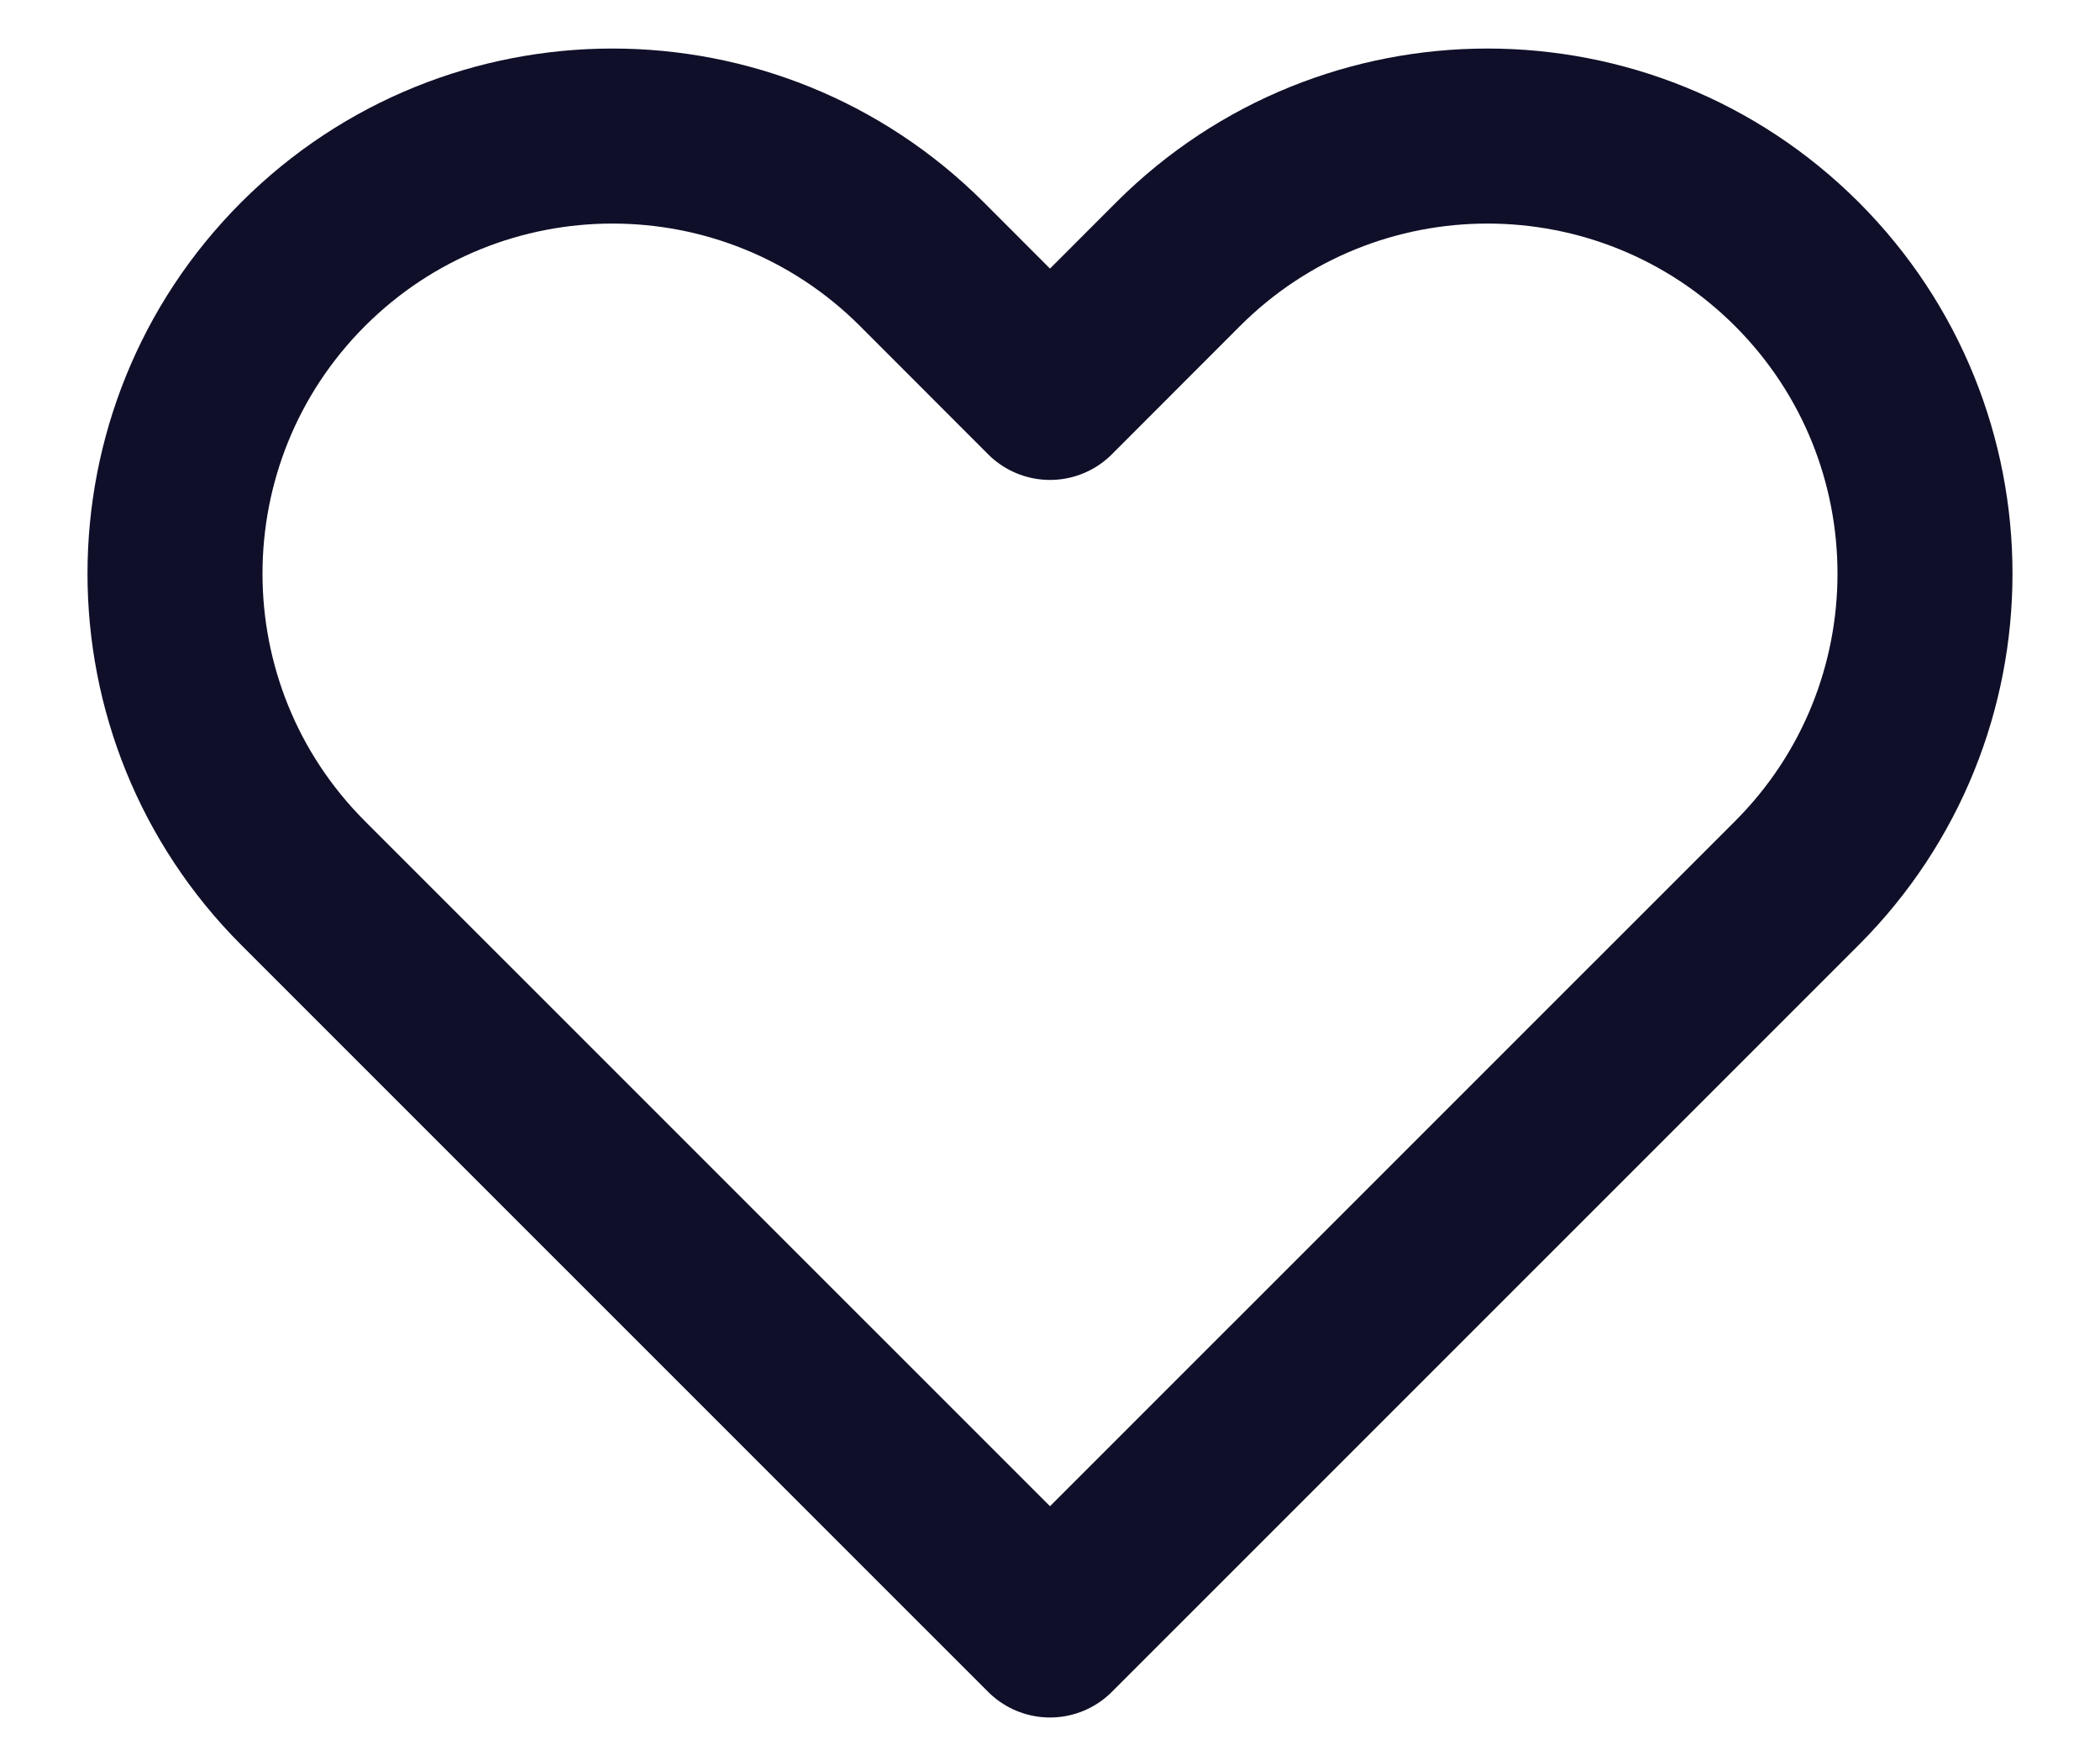 <svg width="18" height="15" viewBox="0 0 18 15" fill="none" xmlns="http://www.w3.org/2000/svg">
<path d="M2.598 2.264C1.134 3.729 1.134 6.103 2.598 7.568L9 13.969L15.402 7.568C16.866 6.103 16.866 3.729 15.402 2.264C13.937 0.8 11.563 0.8 10.098 2.264L9 3.363L7.902 2.264C6.437 0.8 4.063 0.8 2.598 2.264Z" stroke="#0F0F29" stroke-width="1.5" stroke-linecap="round" stroke-linejoin="round"/>
</svg>

